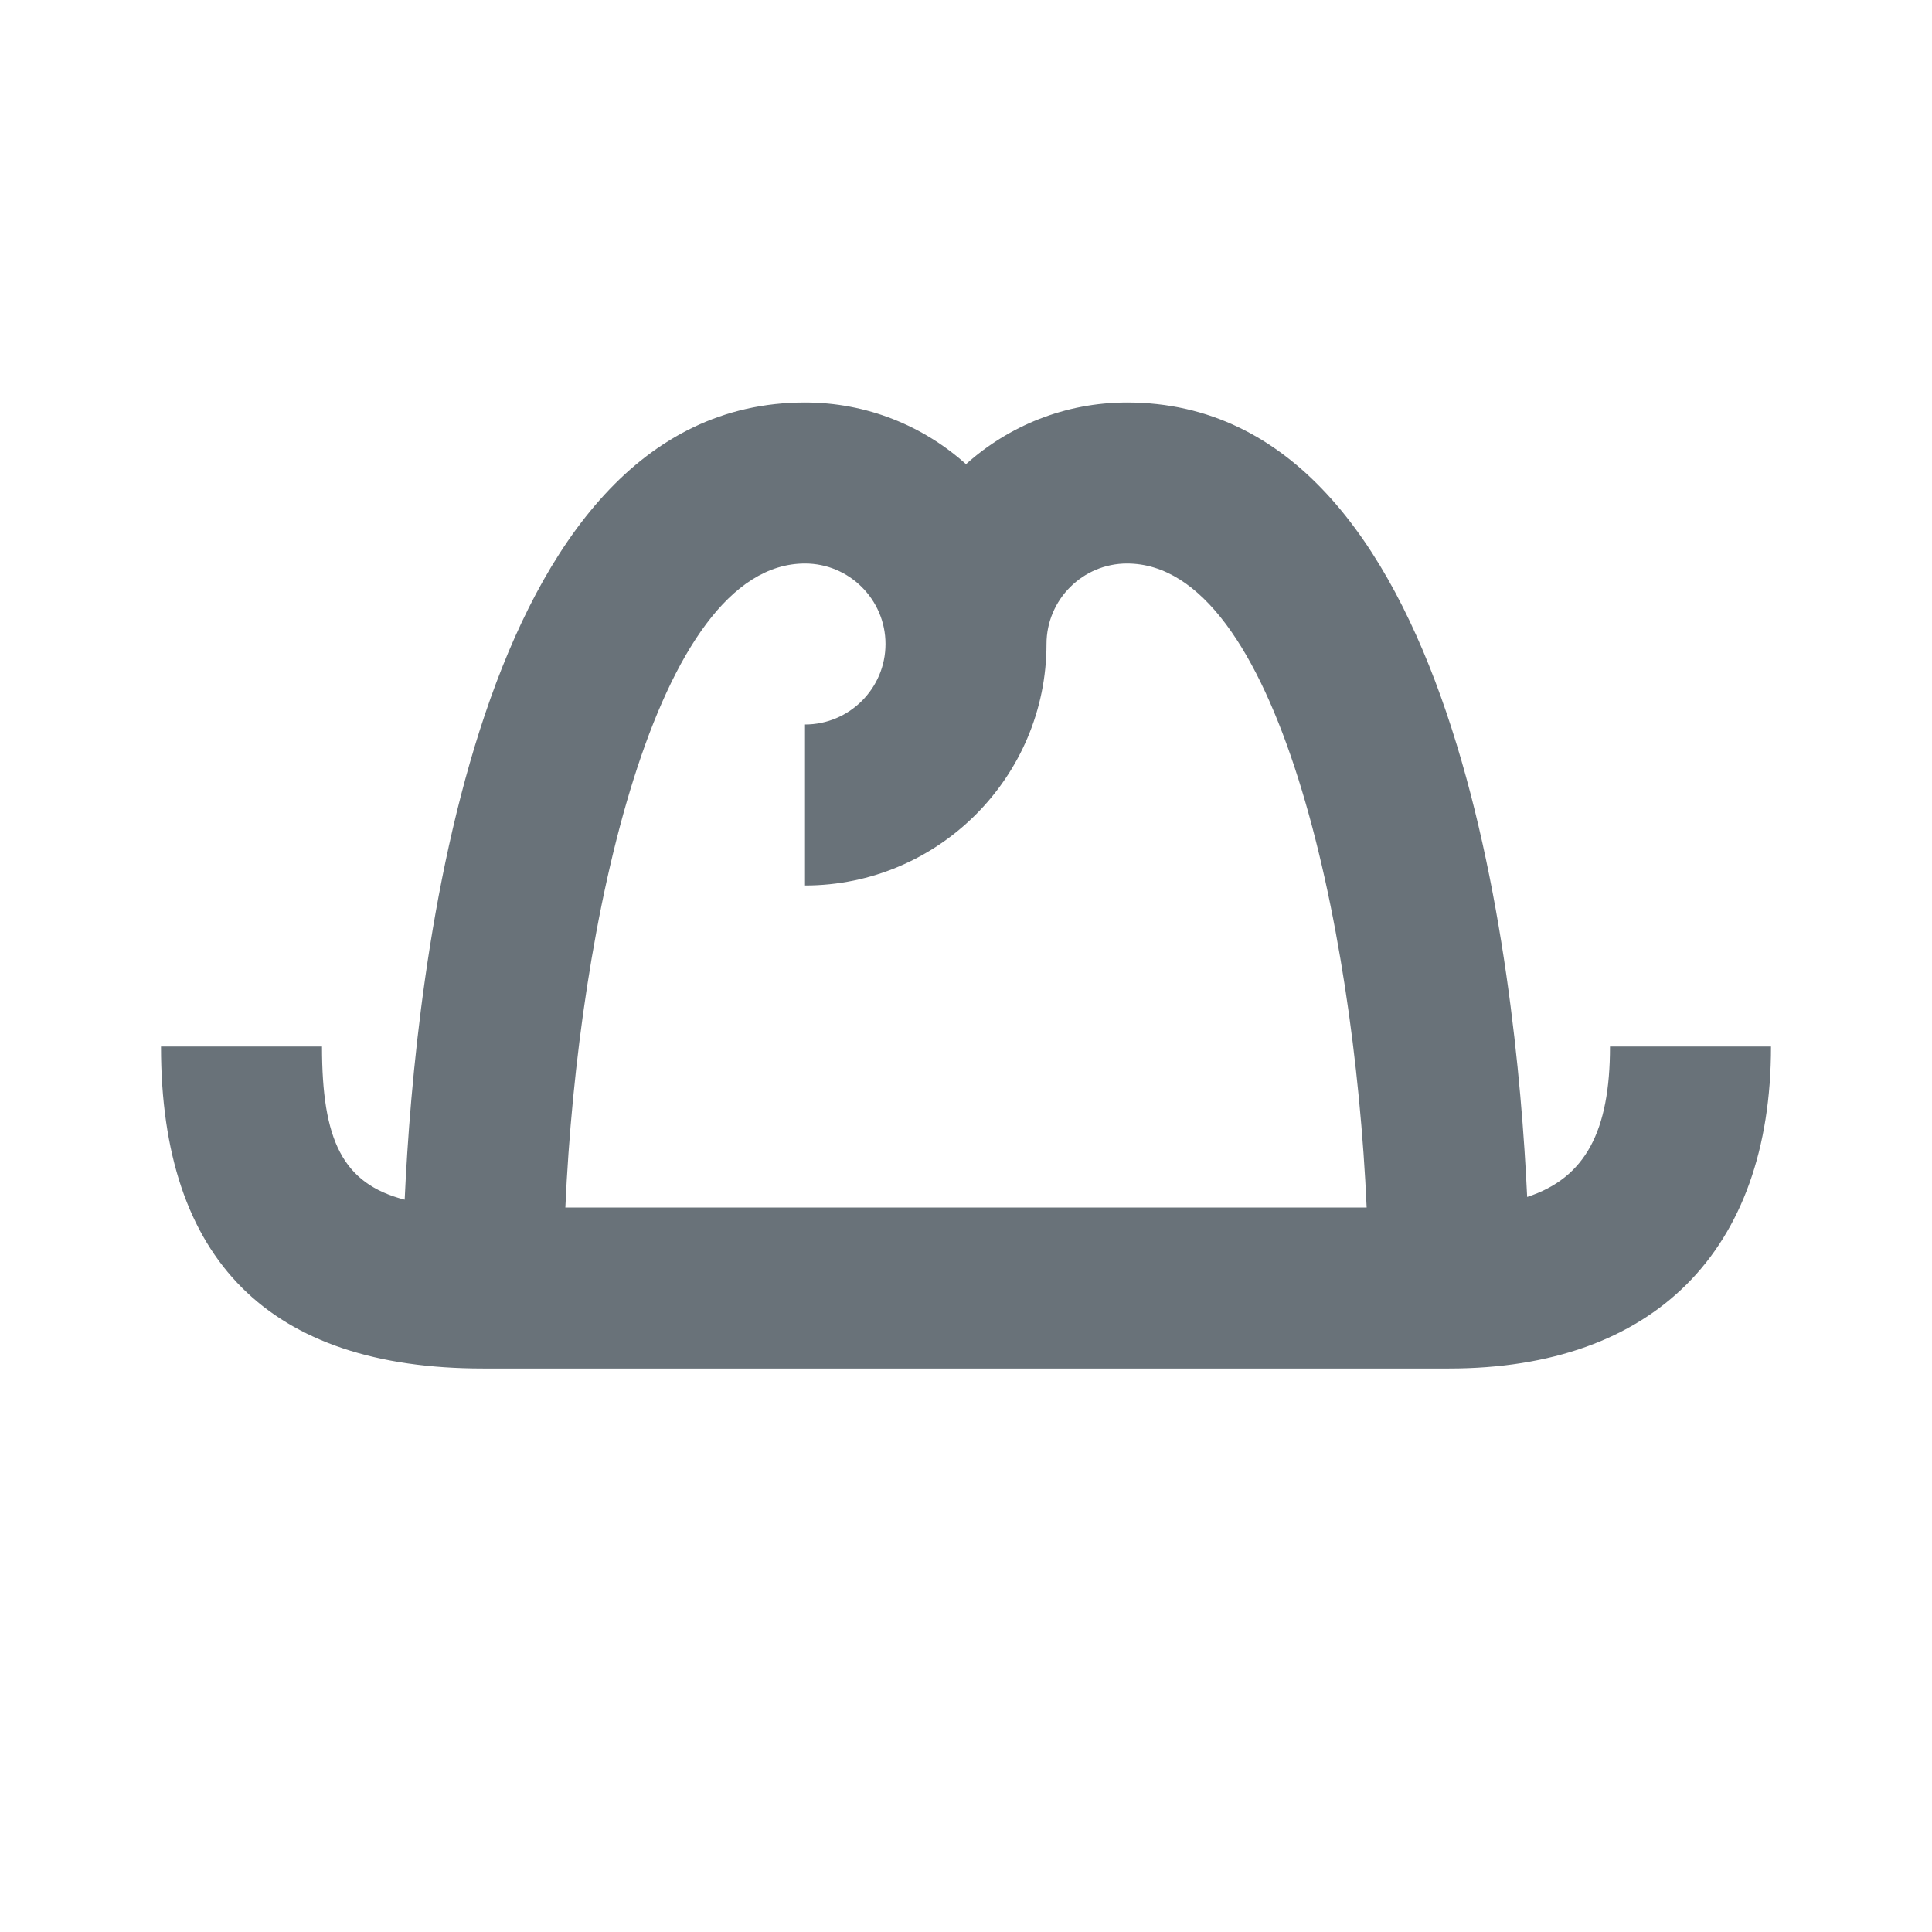 <?xml version="1.0" encoding="iso-8859-1"?>
<!DOCTYPE svg PUBLIC "-//W3C//DTD SVG 1.1//EN" "http://www.w3.org/Graphics/SVG/1.1/DTD/svg11.dtd">
<svg version="1.1" xmlns="http://www.w3.org/2000/svg" xmlns:xlink="http://www.w3.org/1999/xlink" x="0px" y="0px" width="24px"
	 height="24px" viewBox="0 0 24 24" style="enable-background:new 0 0 24 24;" xml:space="preserve">
<g id="Frame_-_24px">
	<rect x="0.001" y="0.002" style="fill:none;" width="24.001" height="24"/>
</g>
<g id="Line_Icons">
	<path style="fill:#697279;" d="M20,13c0,1.053-0.305,1.632-1.029,1.869C18.835,11.976,18.086,5,14,5c-0.768,0-1.469,0.29-2,0.766
		C11.469,5.29,10.768,5,10,5c-4.102,0-4.842,7.031-4.973,9.903C4.252,14.703,4,14.16,4,13H2c0,2.654,1.346,4,4,4h12
		c2.542,0,4-1.458,4-4H20z M7.023,15C7.18,11.461,8.139,7,10,7c0.551,0,1,0.449,1,1s-0.449,1-1,1v2c1.654,0,3-1.346,3-3
		c0-0.551,0.449-1,1-1c1.861,0,2.82,4.461,2.977,8H7.023z"/>
</g>
</svg>
